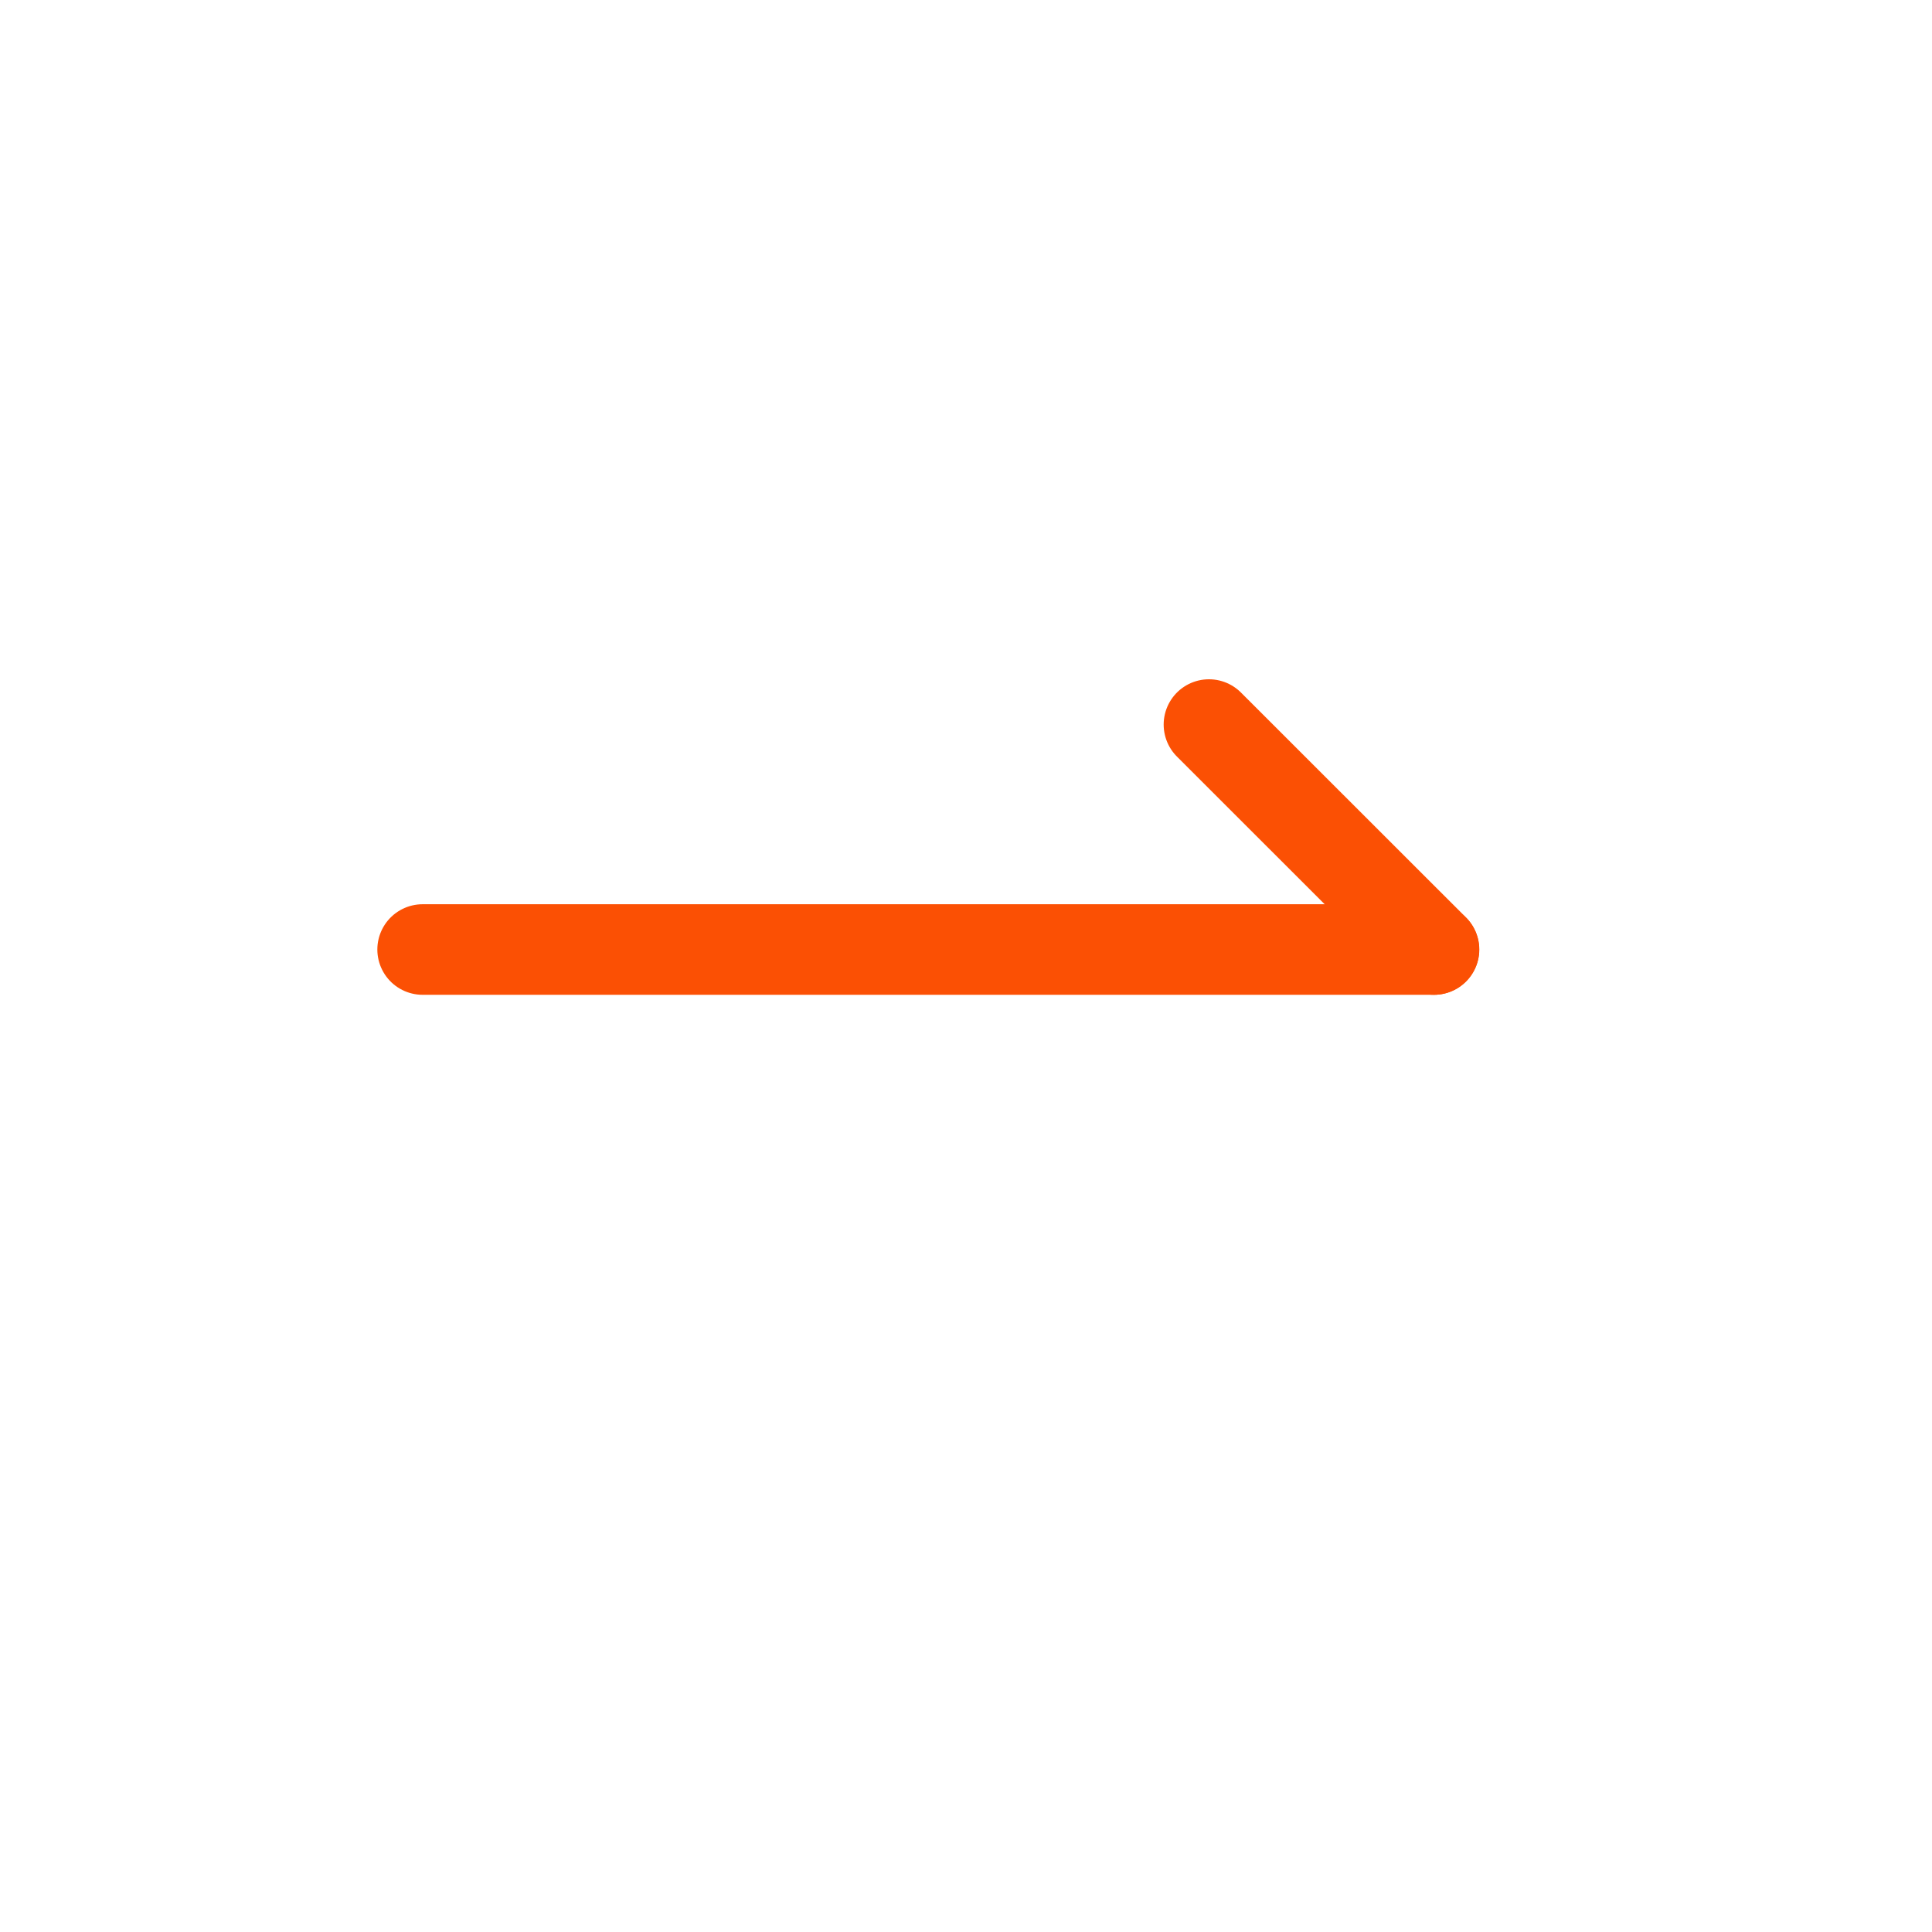 <svg width="32" height="32" viewBox="0 0 32 32" fill="none" xmlns="http://www.w3.org/2000/svg">
<path d="M23.75 15.727L7 15.727" stroke="#FB5004" stroke-width="1.5" stroke-linecap="round" stroke-linejoin="round"/>
<path d="M20.024 12.001L23.752 15.727" stroke="#FB5004" stroke-width="1.5" stroke-linecap="round" stroke-linejoin="round"/>
</svg>
